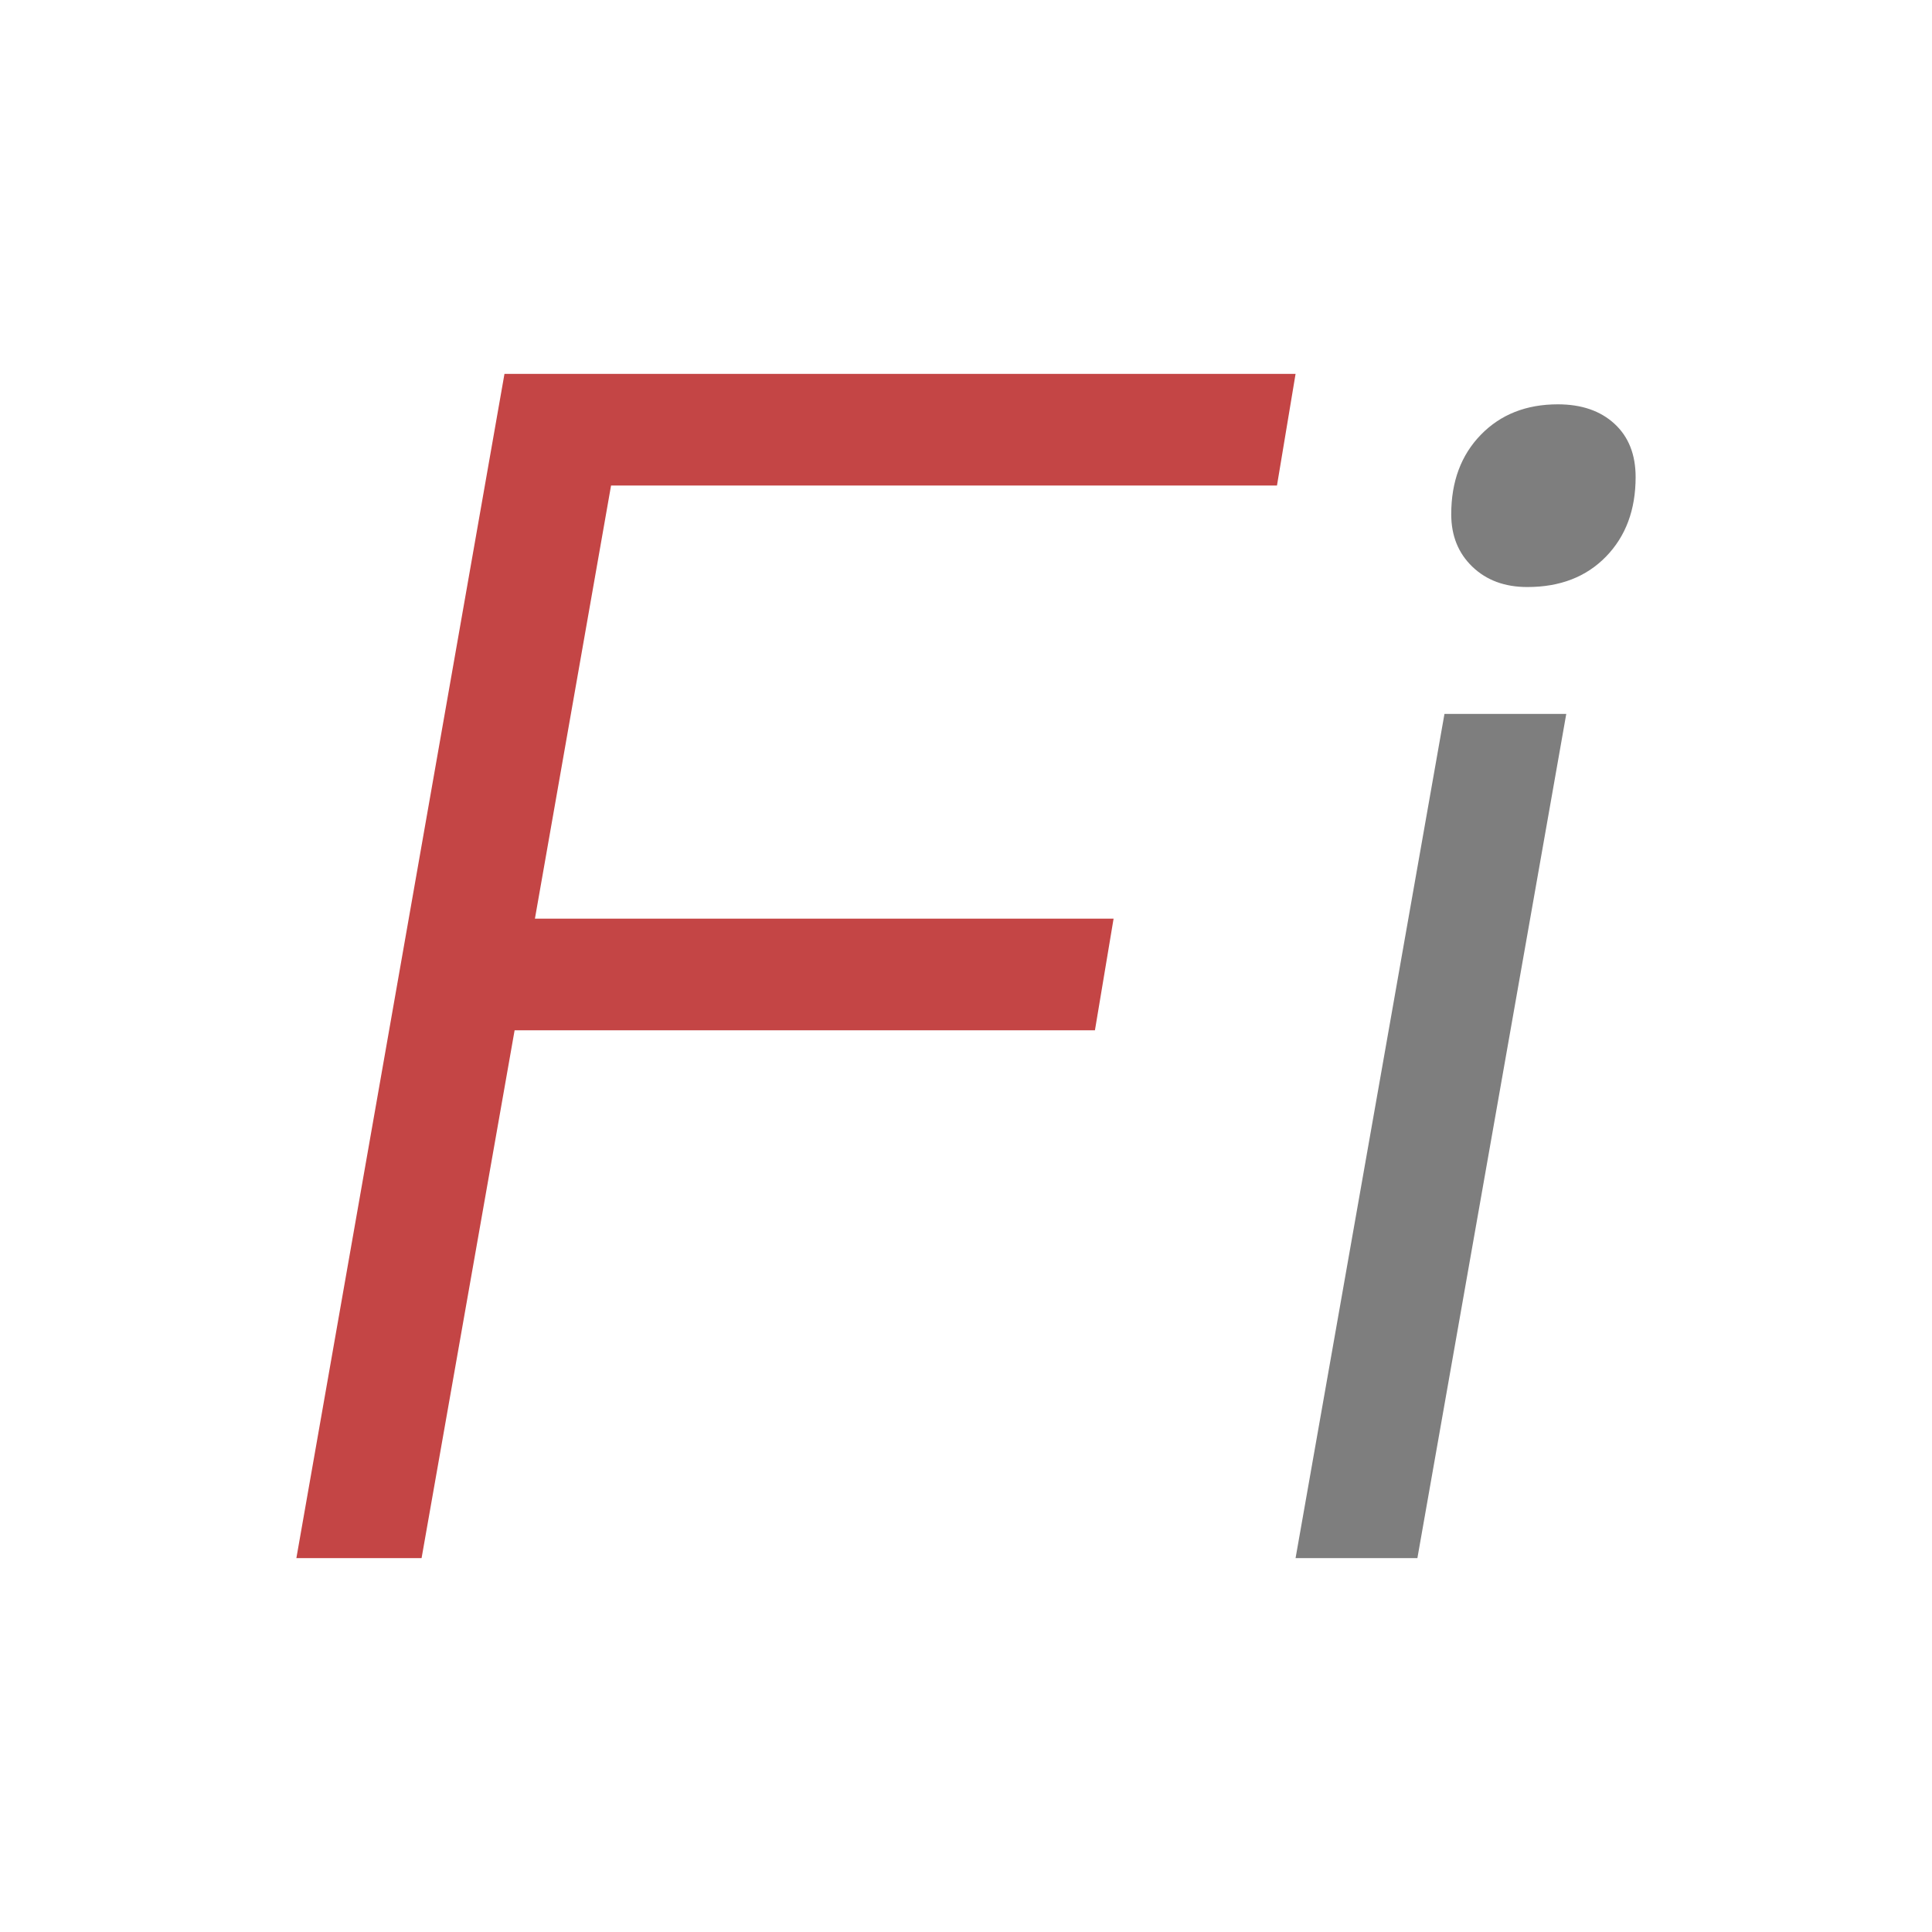 <?xml version="1.0" encoding="UTF-8"?>
<svg data-bbox="110.45 139.34 499.1 441.32" viewBox="0 0 720 720" xmlns="http://www.w3.org/2000/svg" data-type="color">
    <g>
        <path fill="#c44545" d="m188 139.34-77.55 441.32h46.66l34.67-196.7h216.27l6.95-41.61H199.35l28.37-161.4h248.17l6.93-41.61H188z" data-color="1"/>
        <path fill="#7e7e7e" d="m538.31 266.06-55.49 314.6h45.4l55.48-314.6h-45.39z" data-color="2"/>
        <path d="M569.2 218.77c12.19 0 21.96-3.78 29.32-11.35 7.36-7.57 11.03-17.44 11.03-29.63 0-8.41-2.63-15.03-7.88-19.86s-12.29-7.25-21.12-7.25c-11.77 0-21.33 3.78-28.69 11.35-7.36 7.57-11.03 17.44-11.03 29.63 0 7.99 2.63 14.5 7.88 19.54 5.25 5.05 12.08 7.57 20.49 7.57z" fill="#7e7e7e" data-color="2"/>
    </g>
</svg>

